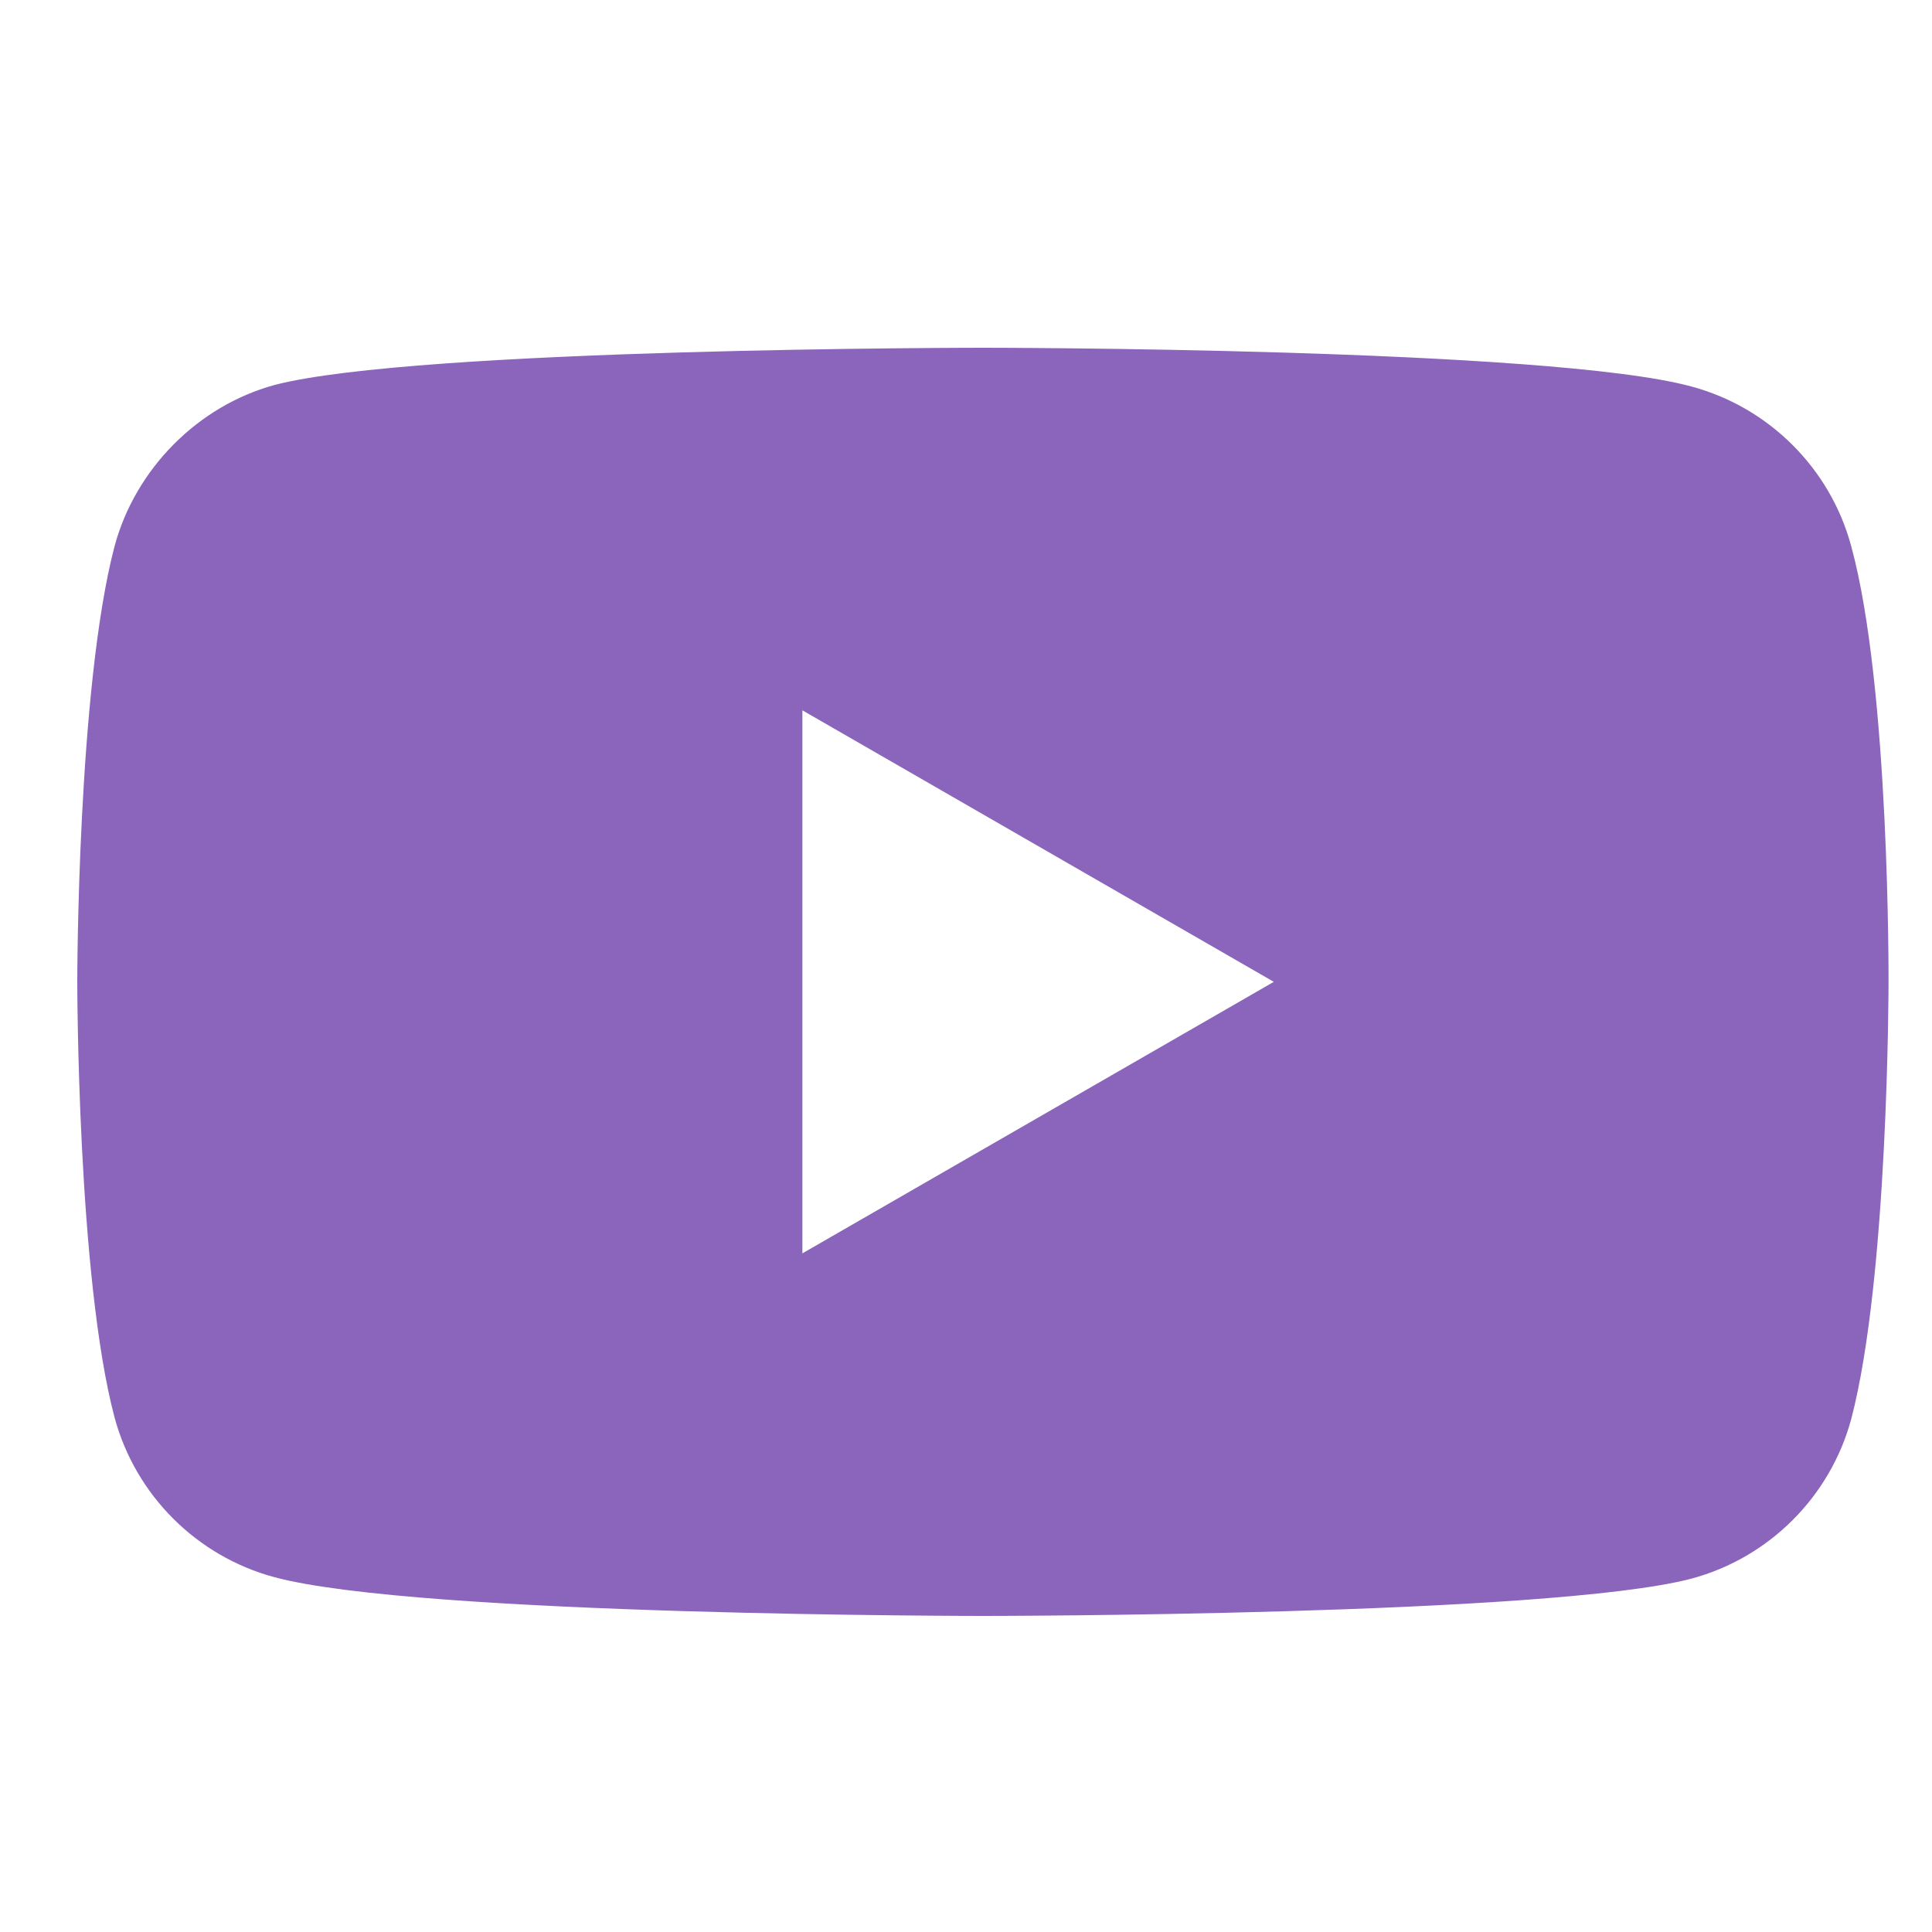 <?xml version="1.0" encoding="UTF-8"?> <svg xmlns="http://www.w3.org/2000/svg" width="70" height="70" viewBox="0 0 70 70" fill="none"> <path d="M67.073 19.79C66.317 16.978 64.1 14.762 61.289 14.005C56.154 12.6 35.612 12.6 35.612 12.6C35.612 12.6 15.071 12.6 9.935 13.952C7.178 14.708 4.908 16.979 4.151 19.79C2.8 24.925 2.8 35.574 2.8 35.574C2.8 35.574 2.8 46.277 4.151 51.358C4.909 54.169 7.124 56.385 9.936 57.142C15.125 58.548 35.612 58.548 35.612 58.548C35.612 58.548 56.154 58.548 61.289 57.196C64.1 56.439 66.317 54.223 67.074 51.412C68.425 46.277 68.425 35.628 68.425 35.628C68.425 35.628 68.479 24.925 67.073 19.79V19.79ZM29.072 45.412V25.736L46.153 35.574L29.072 45.412Z" fill="#8B64BC"></path> </svg> 